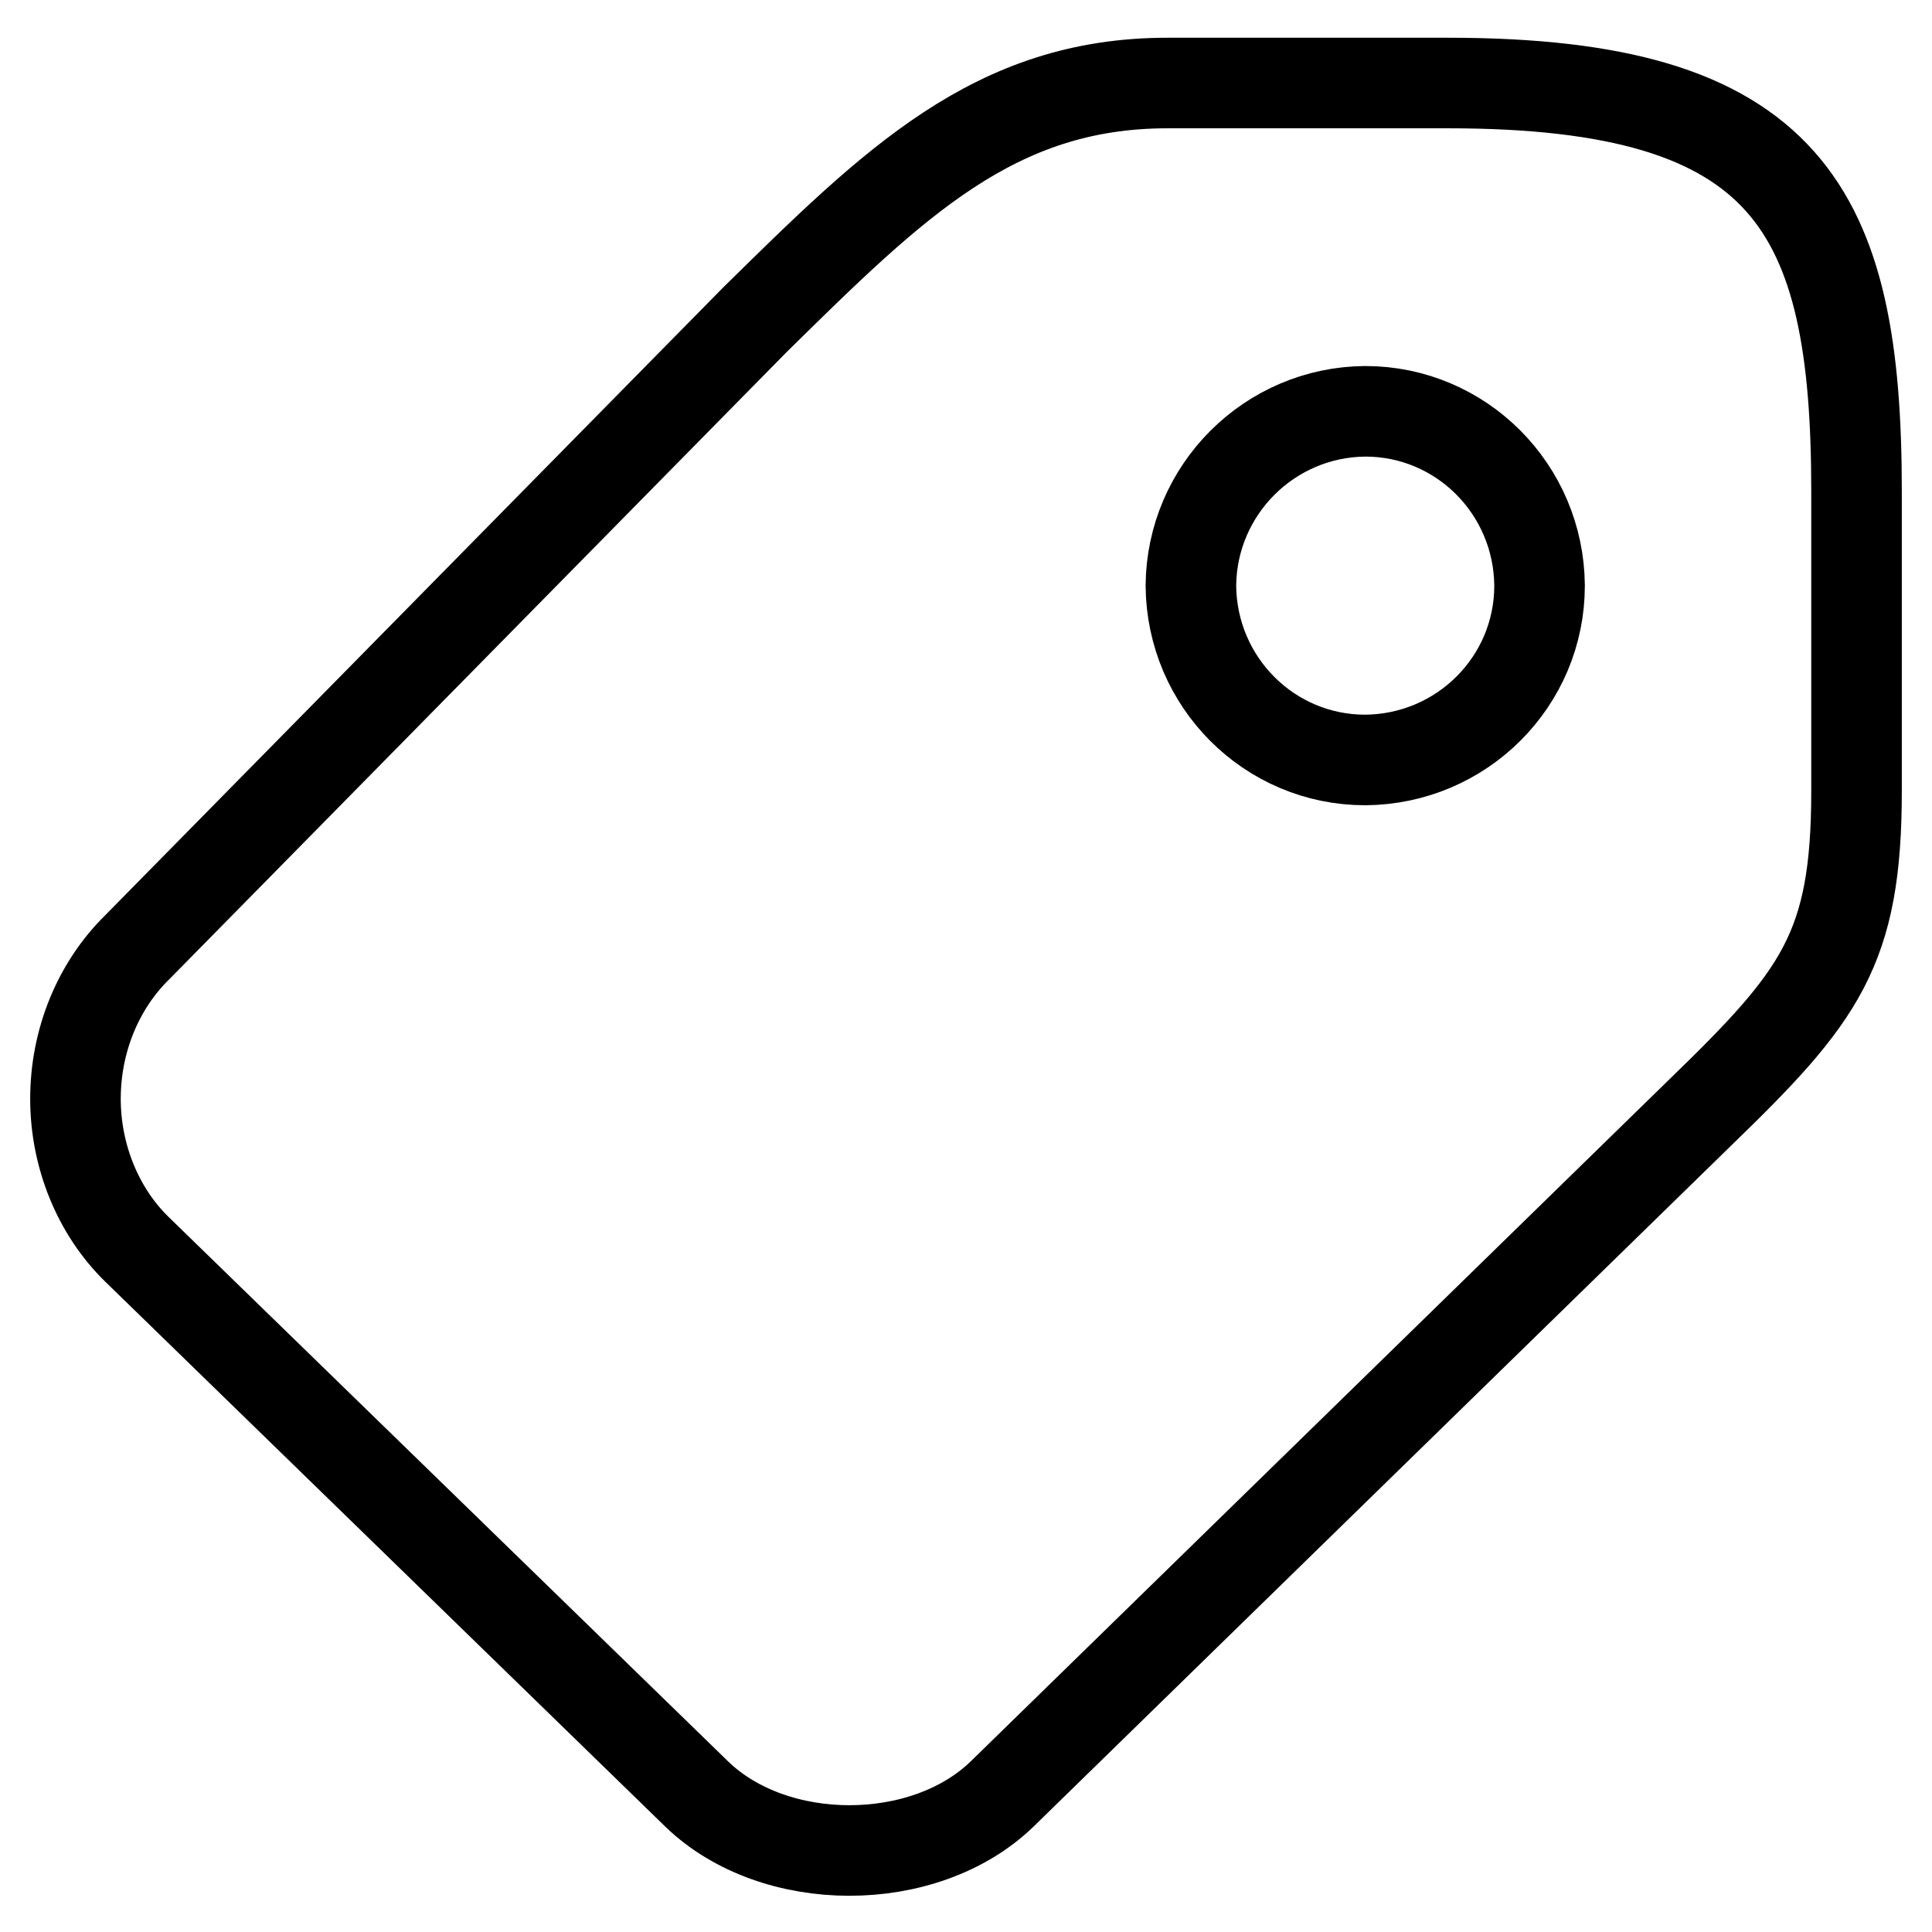 <?xml version="1.0" encoding="utf-8"?>
<!-- Svg Vector Icons : http://www.onlinewebfonts.com/icon -->
<!DOCTYPE svg PUBLIC "-//W3C//DTD SVG 1.1//EN" "http://www.w3.org/Graphics/SVG/1.1/DTD/svg11.dtd">
<svg version="1.1" xmlns="http://www.w3.org/2000/svg" xmlns:xlink="http://www.w3.org/1999/xlink" x="0px" y="0px" viewBox="0 0 256 256" enable-background="new 0 0 256 256" xml:space="preserve">
<g> <path stroke-width="12" fill-opacity="0" stroke="#000000"  d="M225.3,147.4c15.9-15.4,20.7-21.6,20.7-42.6V65.1c0-37.4-9-54.1-54.1-54.1h-37.2 c-22.9,0-36.2,13.2-54.7,31.4l-81.8,83.1c-5.2,5.1-8.2,12.4-8.2,20.1c0,7.6,3,14.9,8.1,19.9l74.2,72.2c10.3,10,30.2,10,40.5,0 L225.3,147.4L225.3,147.4z M180.9,54.5c12.7,0,23,10.3,23.1,23.1c0,12.7-10.3,23-23.1,23.1c-12.7,0-23-10.3-23.1-23.1 C157.9,64.9,168.2,54.6,180.9,54.5z"/></g>
</svg>